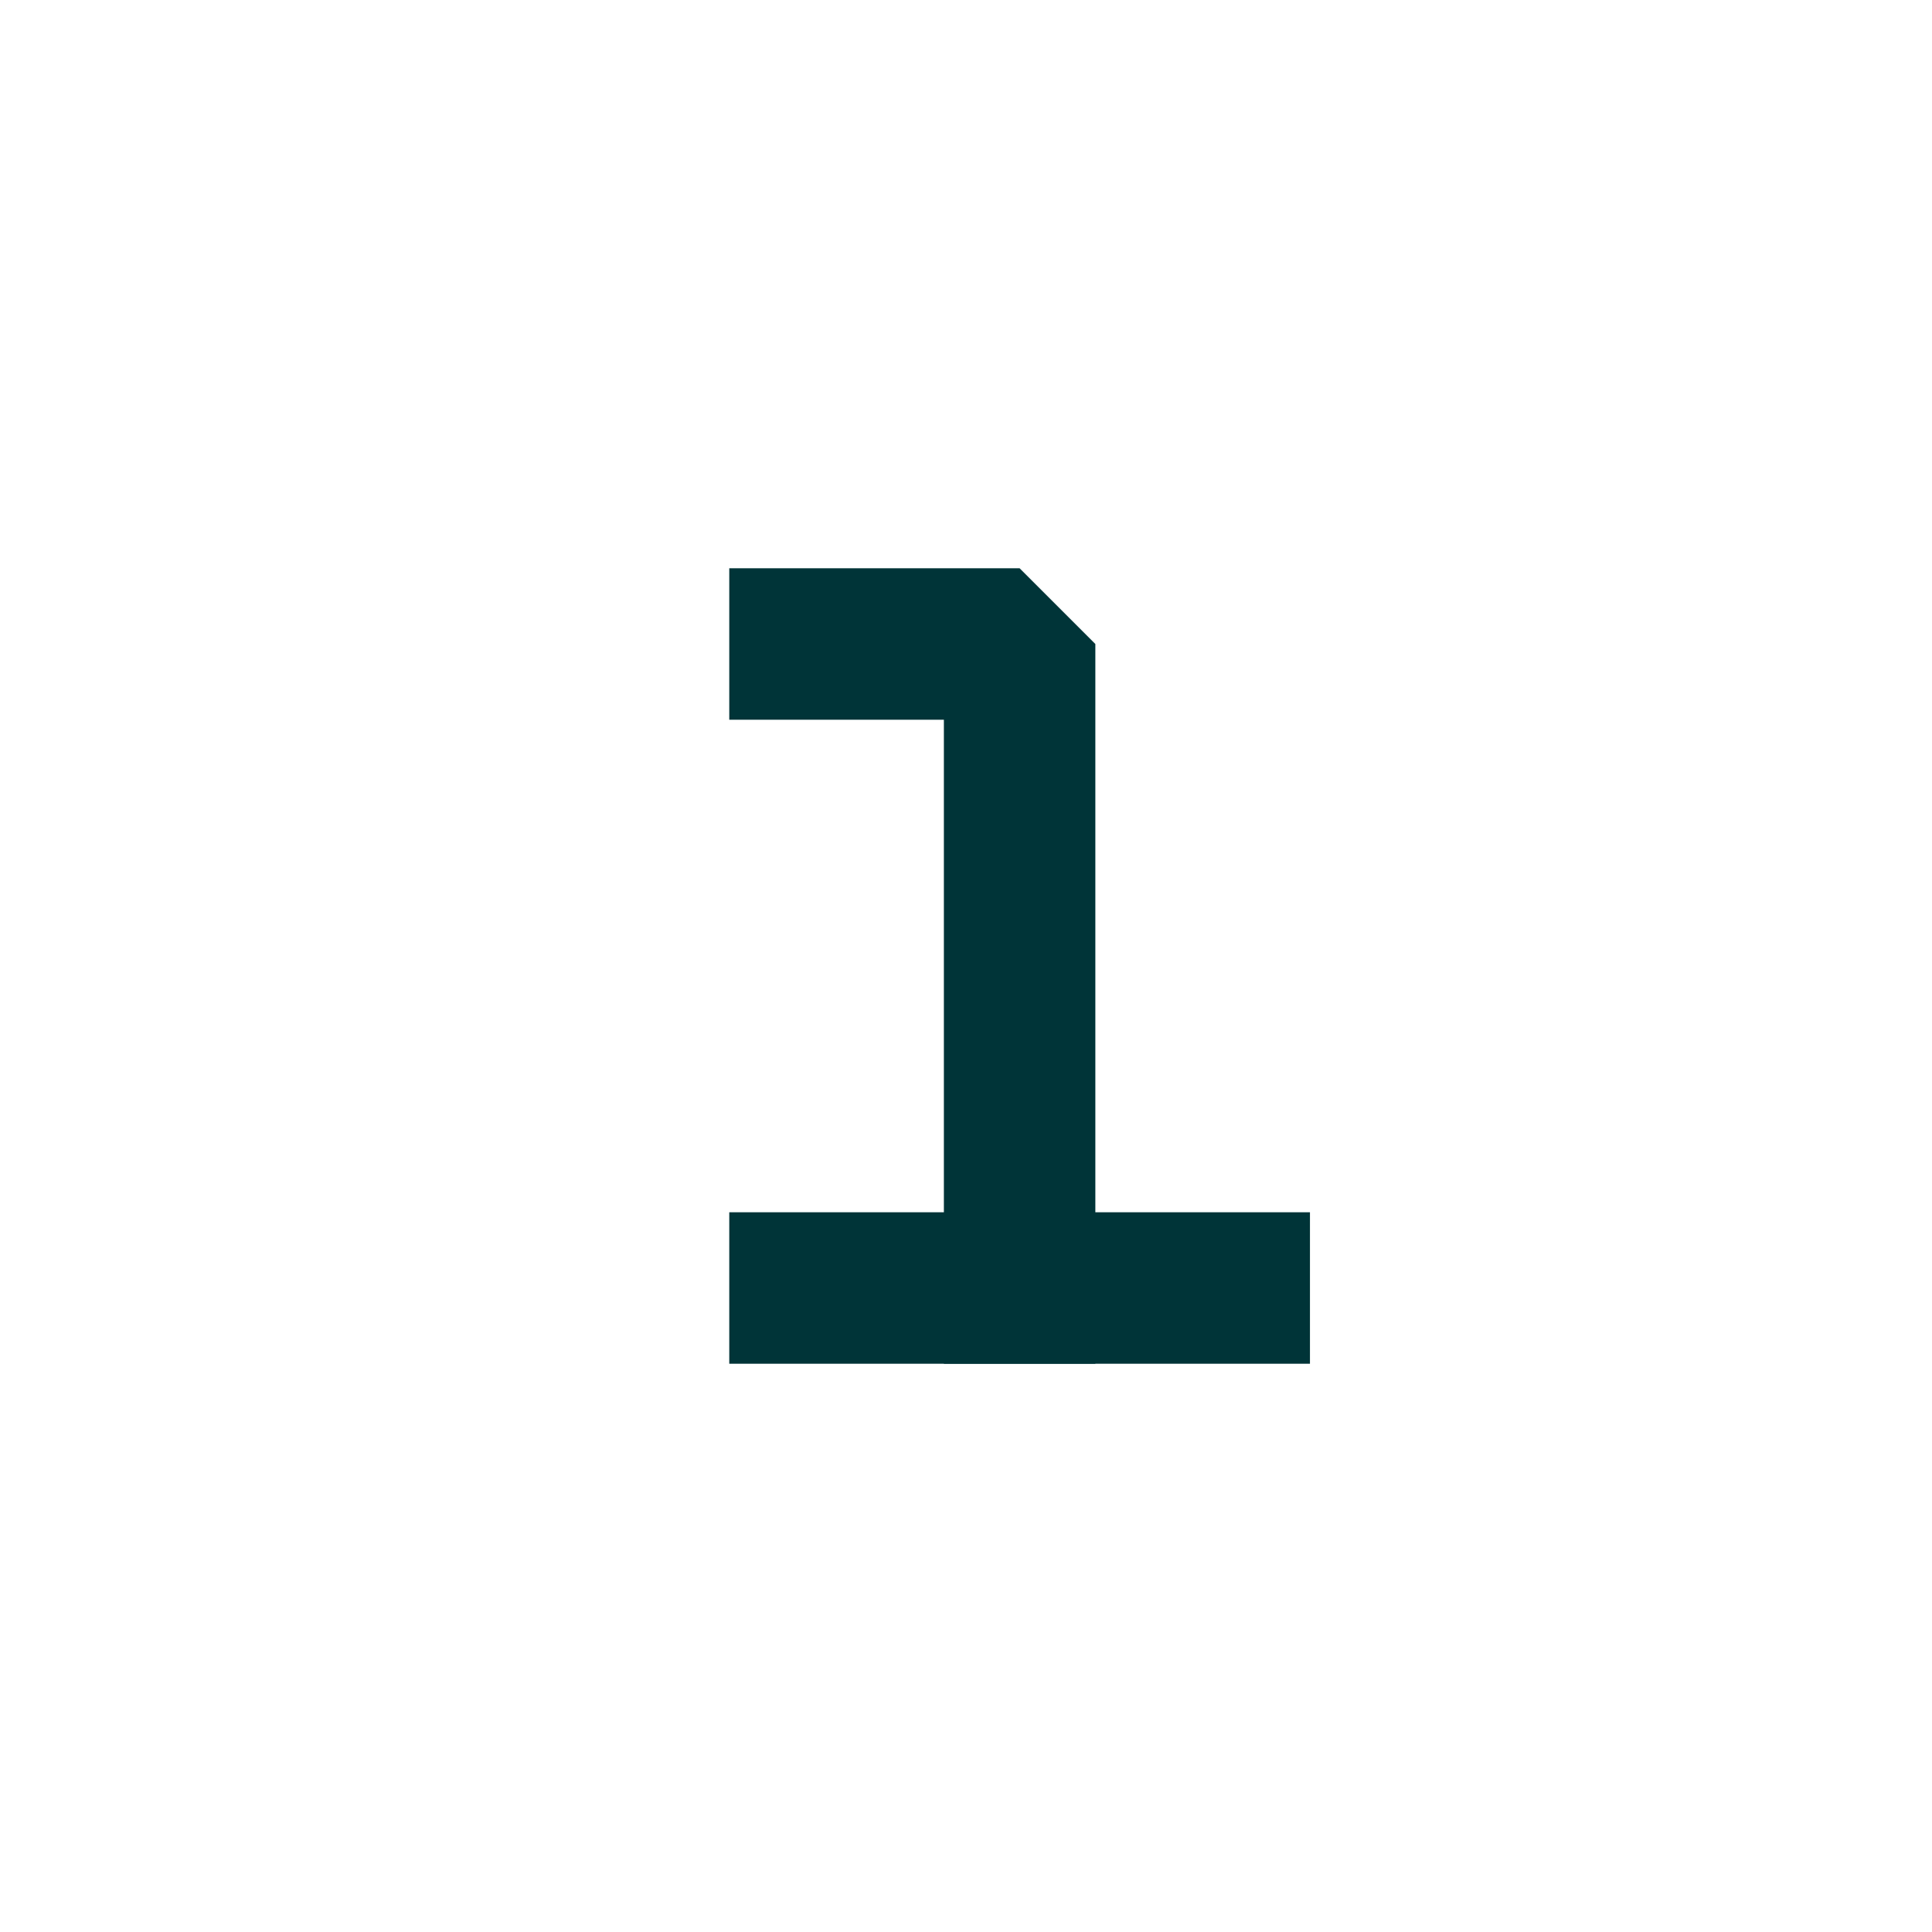 <svg width="60" height="60" viewBox="0 0 60 60" fill="none" xmlns="http://www.w3.org/2000/svg">
<path d="M25 20H31.665V30V40" stroke="#003438" stroke-width="4.704" stroke-linecap="square" stroke-linejoin="bevel"/>
<path d="M25 40H38.33" stroke="#003438" stroke-width="4.704" stroke-linecap="square" stroke-linejoin="bevel"/>
</svg>